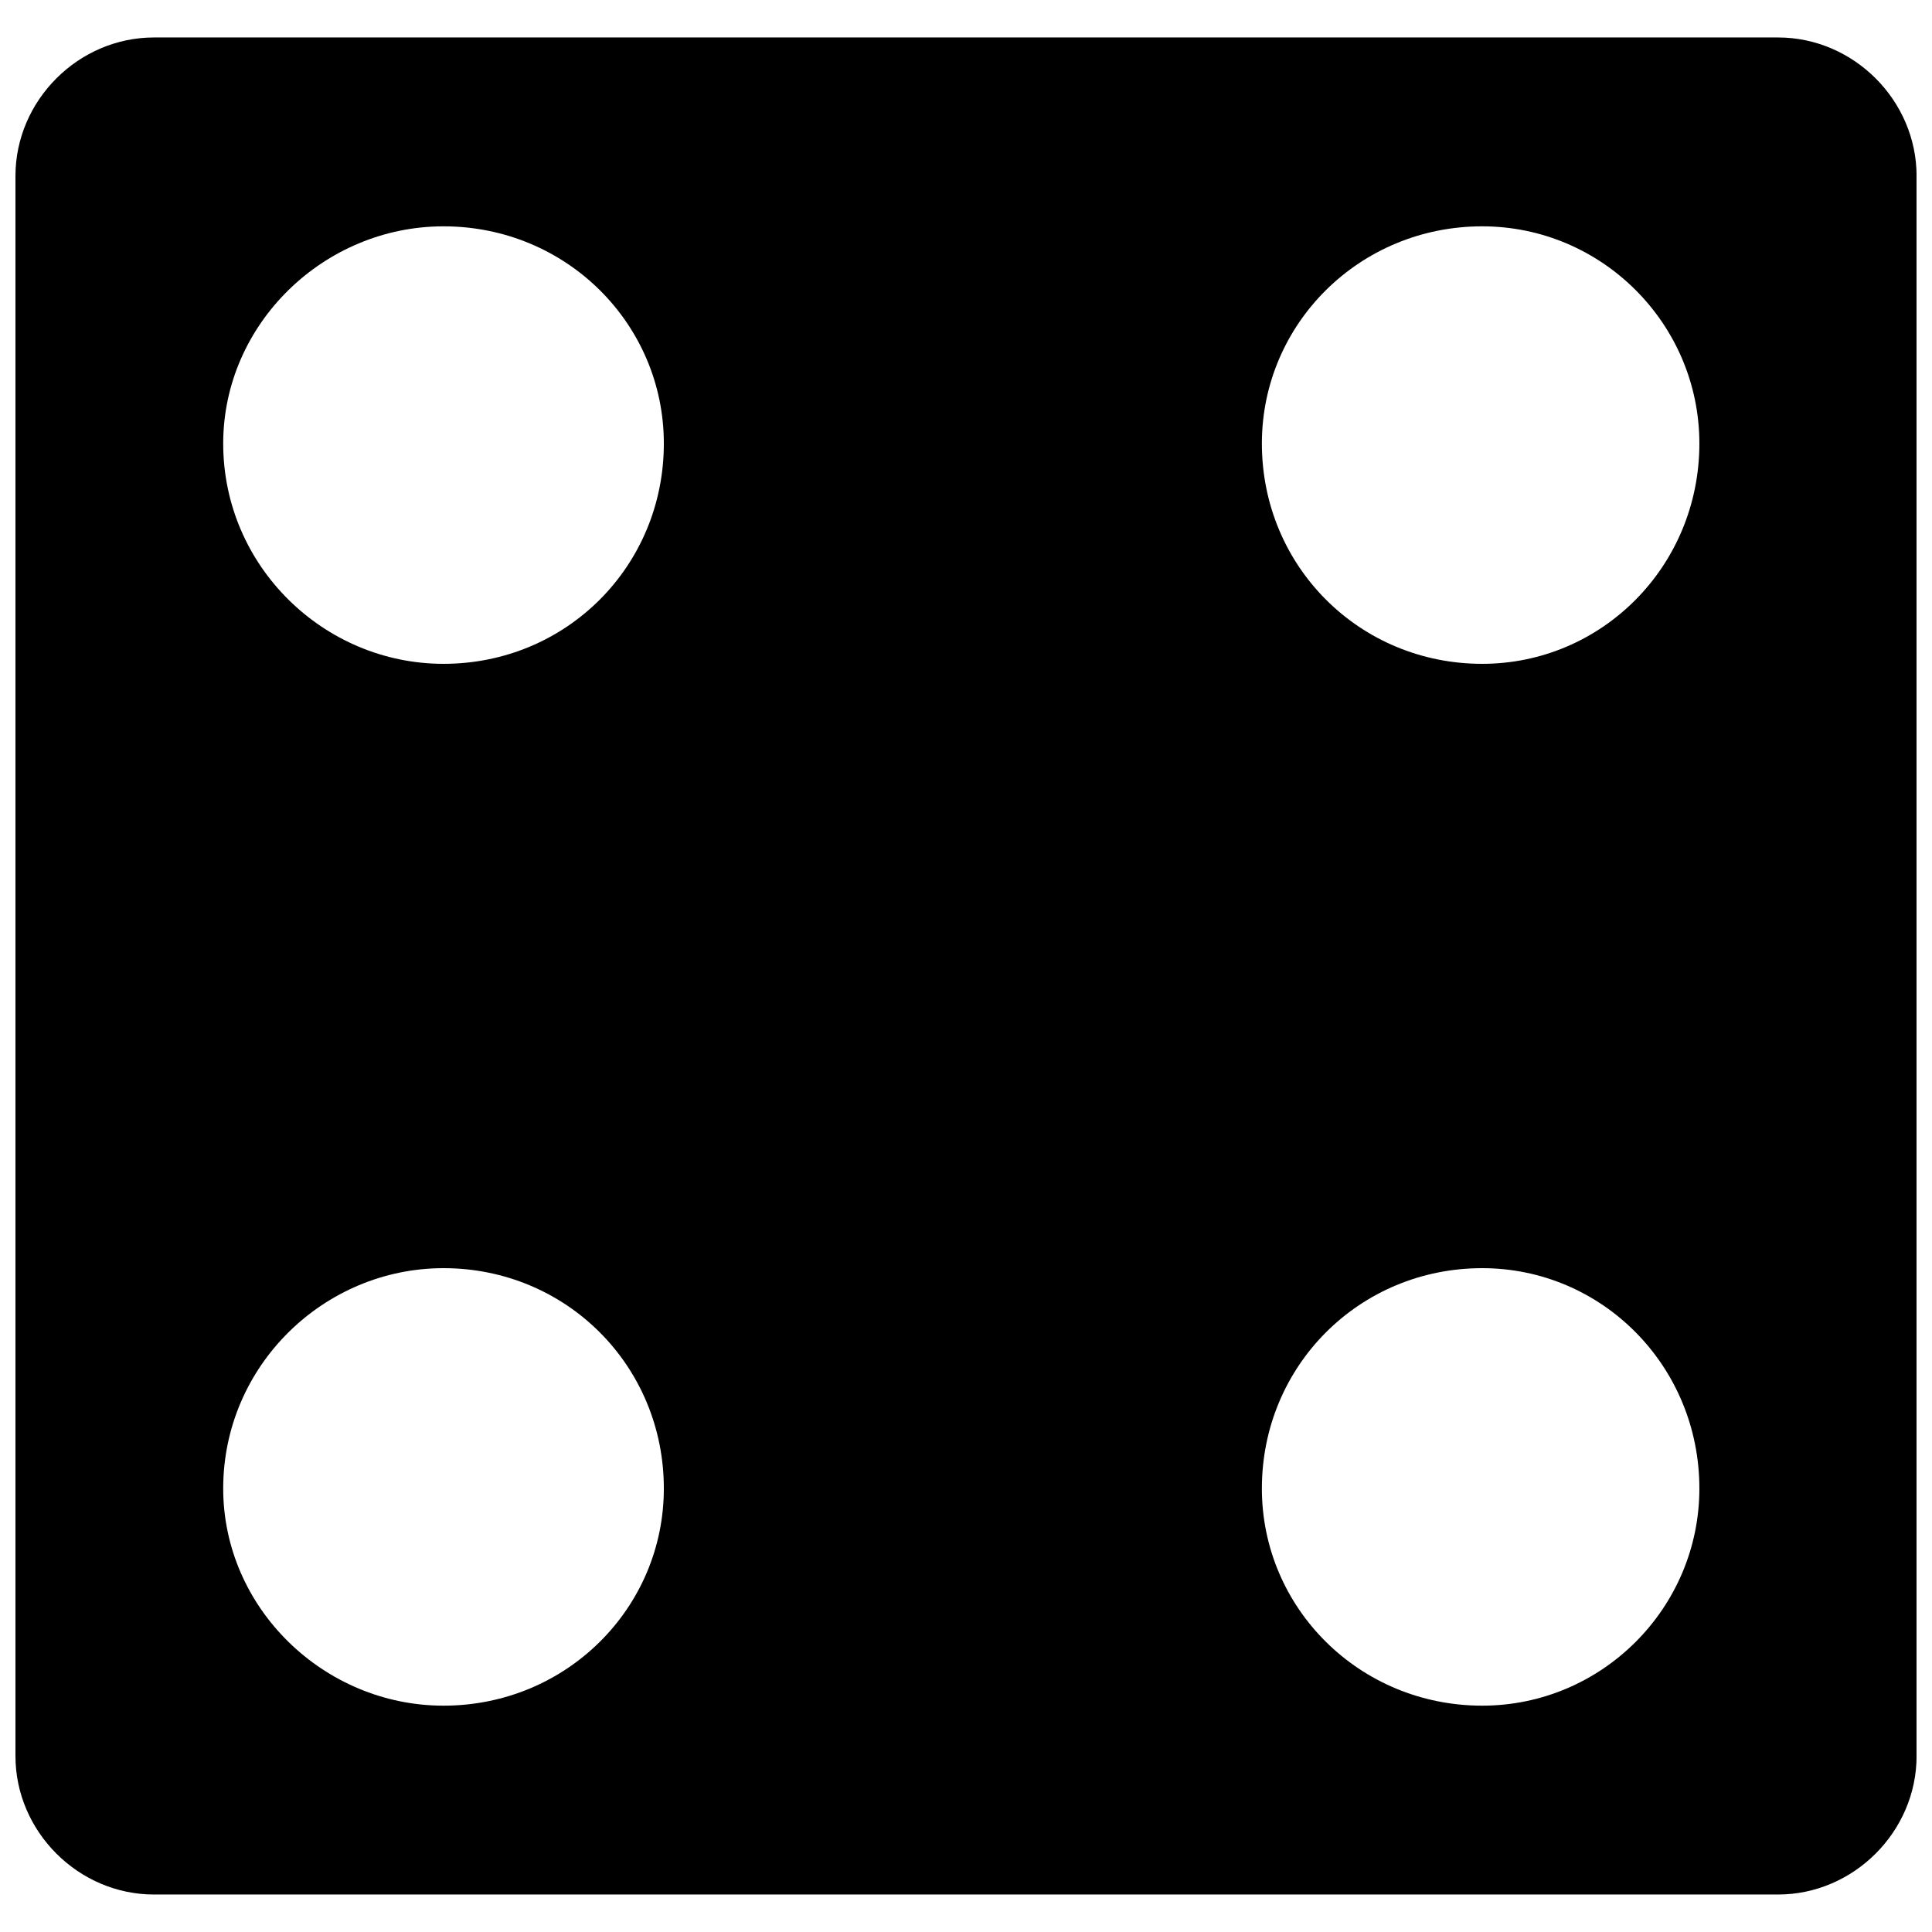 <?xml version="1.0" encoding="UTF-8"?>
<!-- Uploaded to: SVG Repo, www.svgrepo.com, Generator: SVG Repo Mixer Tools -->
<svg width="800px" height="800px" version="1.1" viewBox="144 144 512 512" xmlns="http://www.w3.org/2000/svg">
 <defs>
  <clipPath id="a">
   <path d="m148.09 153h503.81v494h-503.81z"/>
  </clipPath>
 </defs>
 <g clip-path="url(#a)">
  <path d="m184.8 153.93h430.41c20.02 0 36.703 16.684 36.703 36.703v418.73c0 20.02-16.684 36.703-36.703 36.703h-430.41c-20.02 0-36.703-16.684-36.703-36.703v-418.73c0-20.02 16.684-36.703 36.703-36.703zm76.738 442.09c32.531 0 58.387-25.859 58.387-57.555 0-32.531-25.859-58.387-58.387-58.387-31.695 0-58.387 25.859-58.387 58.387 0 31.695 26.691 57.555 58.387 57.555zm275.26 0c31.695 0 57.555-25.859 57.555-57.555 0-32.531-25.859-58.387-57.555-58.387-32.531 0-58.387 25.859-58.387 58.387 0 31.695 25.859 57.555 58.387 57.555zm-275.26-392.04c32.531 0 58.387 25.859 58.387 57.555 0 32.531-25.859 58.387-58.387 58.387-31.695 0-58.387-25.859-58.387-58.387 0-31.695 26.691-57.555 58.387-57.555zm275.26 0c31.695 0 57.555 25.859 57.555 57.555 0 32.531-25.859 58.387-57.555 58.387-32.531 0-58.387-25.859-58.387-58.387 0-31.695 25.859-57.555 58.387-57.555z" fill-rule="evenodd"/>
 </g>
</svg>